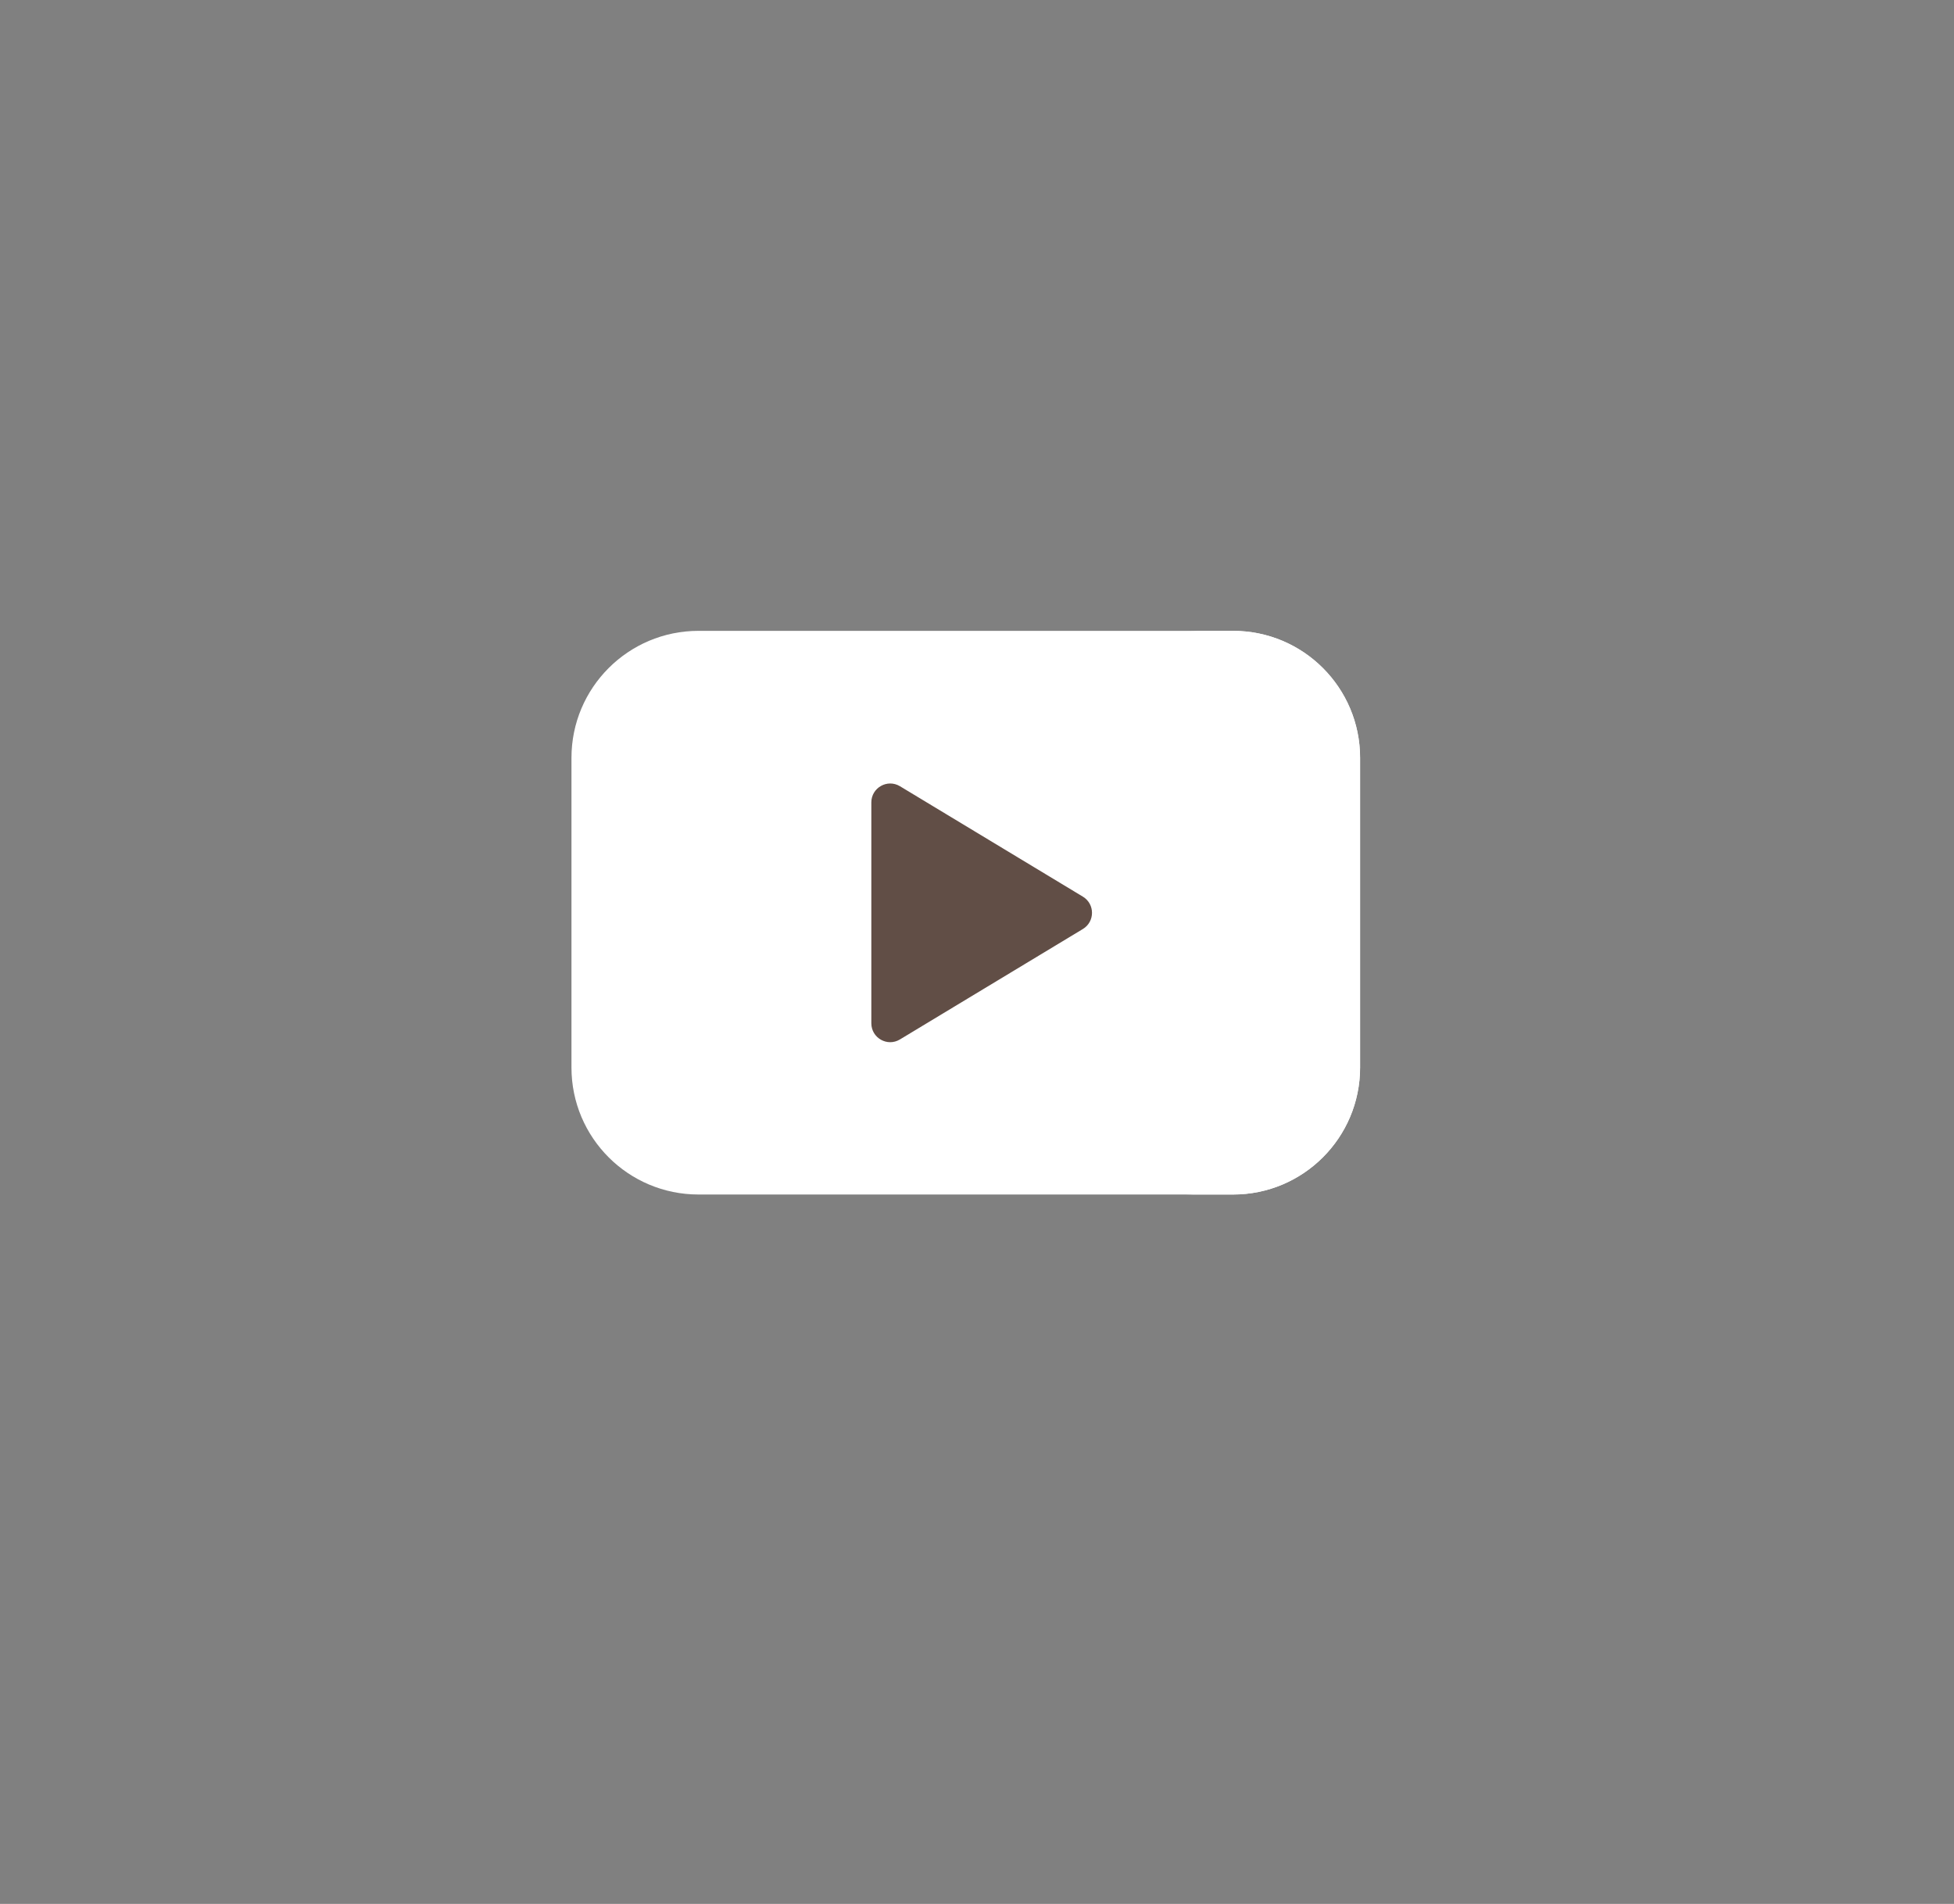 <svg width="39" height="38" viewBox="0 0 39 38" fill="none" xmlns="http://www.w3.org/2000/svg">
<rect x="0" y="0" width="39" height="38" fill="#808080" stroke="none"/>
<g id="Layer 2">
<g id="Group">
<path id="Vector" d="M24.61 23.841H13.941C12.541 23.841 11.406 22.707 11.406 21.307V15.125C11.406 13.726 12.541 12.591 13.941 12.591H24.61C26.01 12.591 27.145 13.726 27.145 15.125V21.307C27.145 22.707 26.01 23.841 24.61 23.841Z" fill="white"/>
<path id="Vector_2" d="M24.614 12.591H23.664C25.063 12.591 26.197 13.726 26.197 15.126V21.306C26.197 22.706 25.063 23.841 23.664 23.841H24.614C26.013 23.841 27.147 22.706 27.147 21.306V15.126C27.147 13.726 26.013 12.591 24.614 12.591Z" fill="white"/>
<path id="Vector_3" d="M17.391 16.015V20.423C17.391 20.717 17.711 20.898 17.962 20.746L21.613 18.542C21.856 18.395 21.856 18.043 21.613 17.896L17.962 15.692C17.711 15.541 17.391 15.722 17.391 16.015Z" fill="#614E46"/>
</g>
</g>
</svg>
